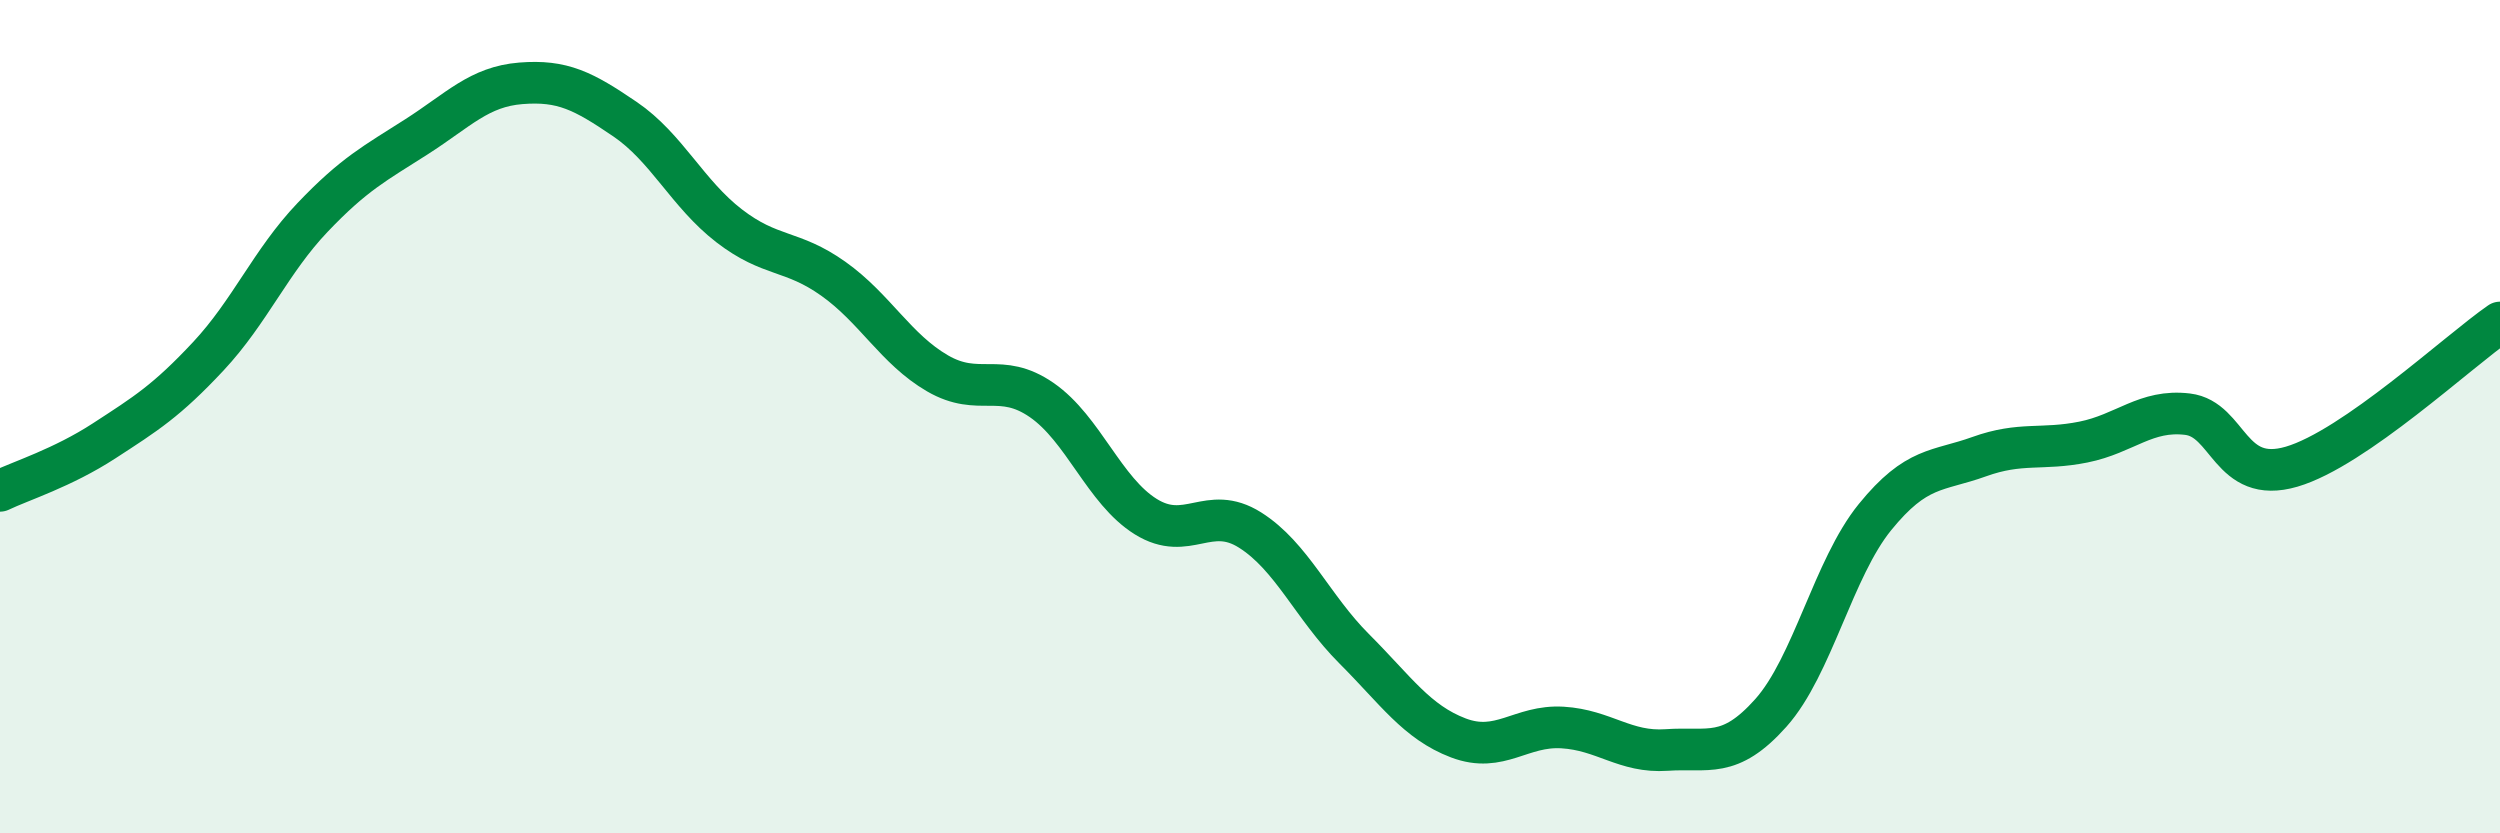
    <svg width="60" height="20" viewBox="0 0 60 20" xmlns="http://www.w3.org/2000/svg">
      <path
        d="M 0,11.78 C 0.5,11.54 1.5,11.23 2.5,10.58 C 3.5,9.93 4,9.62 5,8.55 C 6,7.48 6.5,6.27 7.5,5.22 C 8.5,4.17 9,3.92 10,3.28 C 11,2.64 11.5,2.08 12.5,2 C 13.5,1.92 14,2.18 15,2.86 C 16,3.54 16.5,4.65 17.5,5.42 C 18.5,6.19 19,5.98 20,6.69 C 21,7.4 21.5,8.38 22.5,8.96 C 23.5,9.54 24,8.91 25,9.6 C 26,10.29 26.5,11.78 27.5,12.4 C 28.5,13.02 29,12.09 30,12.72 C 31,13.35 31.5,14.57 32.5,15.57 C 33.5,16.57 34,17.33 35,17.71 C 36,18.09 36.5,17.4 37.5,17.46 C 38.5,17.52 39,18.07 40,18 C 41,17.93 41.5,18.23 42.5,17.11 C 43.5,15.99 44,13.64 45,12.41 C 46,11.18 46.5,11.32 47.5,10.96 C 48.5,10.6 49,10.81 50,10.61 C 51,10.41 51.5,9.82 52.5,9.94 C 53.5,10.06 53.5,11.64 55,11.2 C 56.5,10.76 59,8.43 60,7.74L60 20L0 20Z"
        fill="#008740"
        opacity="0.1"
        stroke-linecap="round"
        stroke-linejoin="round"
      />
      <path
        d="M 0,11.78 C 0.5,11.54 1.5,11.23 2.5,10.58 C 3.5,9.93 4,9.62 5,8.55 C 6,7.48 6.5,6.27 7.5,5.22 C 8.5,4.17 9,3.92 10,3.28 C 11,2.64 11.5,2.08 12.5,2 C 13.5,1.92 14,2.18 15,2.86 C 16,3.54 16.5,4.65 17.5,5.42 C 18.5,6.19 19,5.98 20,6.69 C 21,7.4 21.5,8.38 22.5,8.96 C 23.5,9.54 24,8.91 25,9.6 C 26,10.29 26.5,11.78 27.5,12.4 C 28.5,13.02 29,12.09 30,12.72 C 31,13.35 31.5,14.57 32.5,15.57 C 33.5,16.57 34,17.33 35,17.71 C 36,18.09 36.5,17.4 37.5,17.46 C 38.5,17.52 39,18.07 40,18 C 41,17.93 41.5,18.23 42.5,17.11 C 43.5,15.99 44,13.64 45,12.41 C 46,11.18 46.5,11.32 47.5,10.96 C 48.5,10.6 49,10.81 50,10.61 C 51,10.41 51.5,9.82 52.5,9.94 C 53.5,10.06 53.5,11.64 55,11.2 C 56.5,10.76 59,8.43 60,7.74"
        stroke="#008740"
        stroke-width="1"
        fill="none"
        stroke-linecap="round"
        stroke-linejoin="round"
      />
    </svg>
  